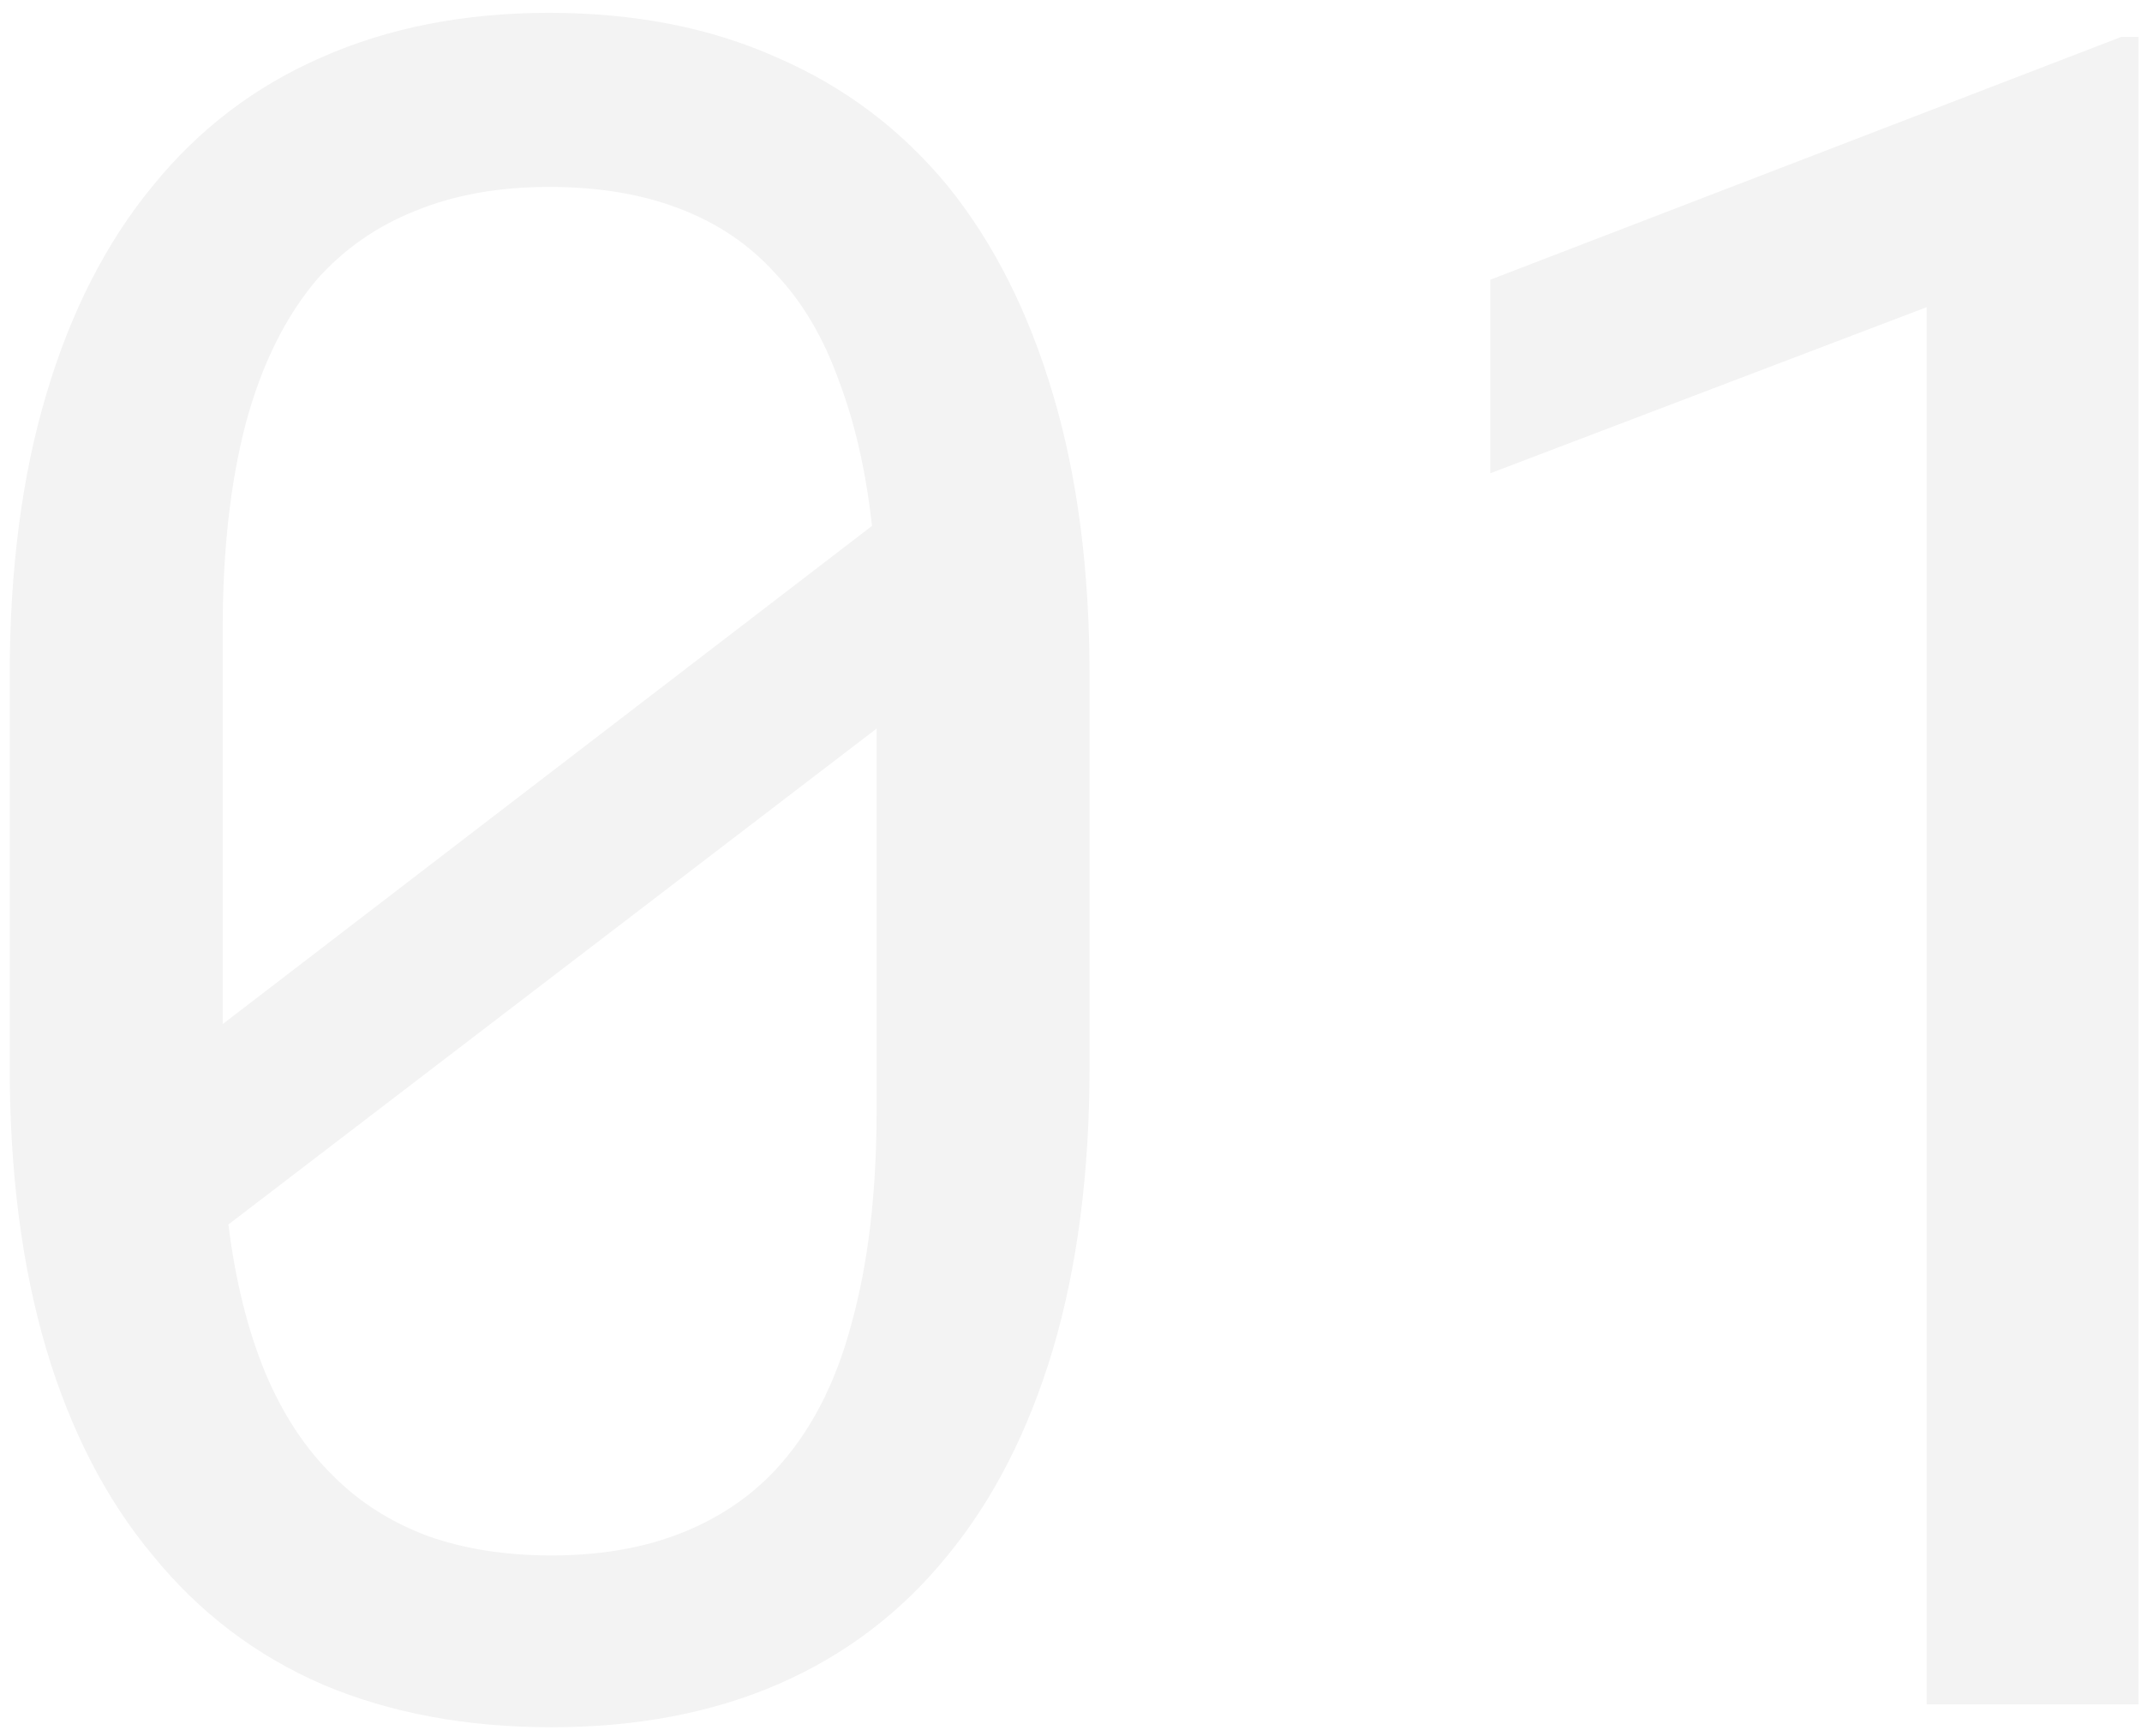 <?xml version="1.0" encoding="UTF-8"?> <svg xmlns="http://www.w3.org/2000/svg" width="137" height="111" viewBox="0 0 137 111" fill="none"> <path d="M69.688 68.204V43.228C69.688 36.441 68.906 30.436 67.344 25.211C65.781 19.938 63.535 15.494 60.605 11.881C57.627 8.268 53.989 5.533 49.692 3.678C45.444 1.773 40.586 0.821 35.117 0.821C29.697 0.821 24.839 1.773 20.542 3.678C16.294 5.533 12.705 8.268 9.775 11.881C6.797 15.494 4.526 19.938 2.964 25.211C1.401 30.436 0.62 36.441 0.62 43.228V68.204C0.62 74.991 1.401 81.022 2.964 86.295C4.526 91.519 6.797 95.914 9.775 99.478C12.754 103.141 16.392 105.899 20.689 107.755C24.985 109.562 29.844 110.465 35.264 110.465C40.732 110.465 45.591 109.537 49.839 107.682C54.087 105.826 57.676 103.092 60.605 99.478C63.535 95.914 65.781 91.519 67.344 86.295C68.906 81.022 69.688 74.991 69.688 68.204ZM14.243 65.494C14.243 64.225 14.243 62.98 14.243 61.759C14.243 60.538 14.243 59.317 14.243 58.097V40.226C14.243 35.245 14.731 30.875 15.708 27.115C16.733 23.307 18.271 20.206 20.322 17.814C22.031 15.909 24.106 14.469 26.548 13.492C29.038 12.467 31.895 11.954 35.117 11.954C38.291 11.954 41.074 12.418 43.467 13.346C45.908 14.273 47.959 15.665 49.619 17.52C51.328 19.327 52.671 21.598 53.648 24.332C54.673 27.018 55.381 30.118 55.772 33.634L14.243 65.494ZM56.065 71.061C56.065 76.285 55.527 80.826 54.453 84.684C53.428 88.541 51.792 91.666 49.546 94.059C47.886 95.816 45.859 97.159 43.467 98.087C41.074 99.015 38.34 99.478 35.264 99.478C32.334 99.478 29.697 99.064 27.354 98.233C25.01 97.355 23.008 96.085 21.348 94.425C19.541 92.667 18.076 90.445 16.953 87.76C15.83 85.025 15.049 81.876 14.609 78.311L56.065 46.598C56.065 47.965 56.065 49.698 56.065 51.798C56.065 53.849 56.065 55.24 56.065 55.973V71.061ZM136.777 109V2.359H135.679L95.322 17.887V30.265L123.228 19.645V109H136.777Z" fill="black" fill-opacity="0.05"></path> </svg> 